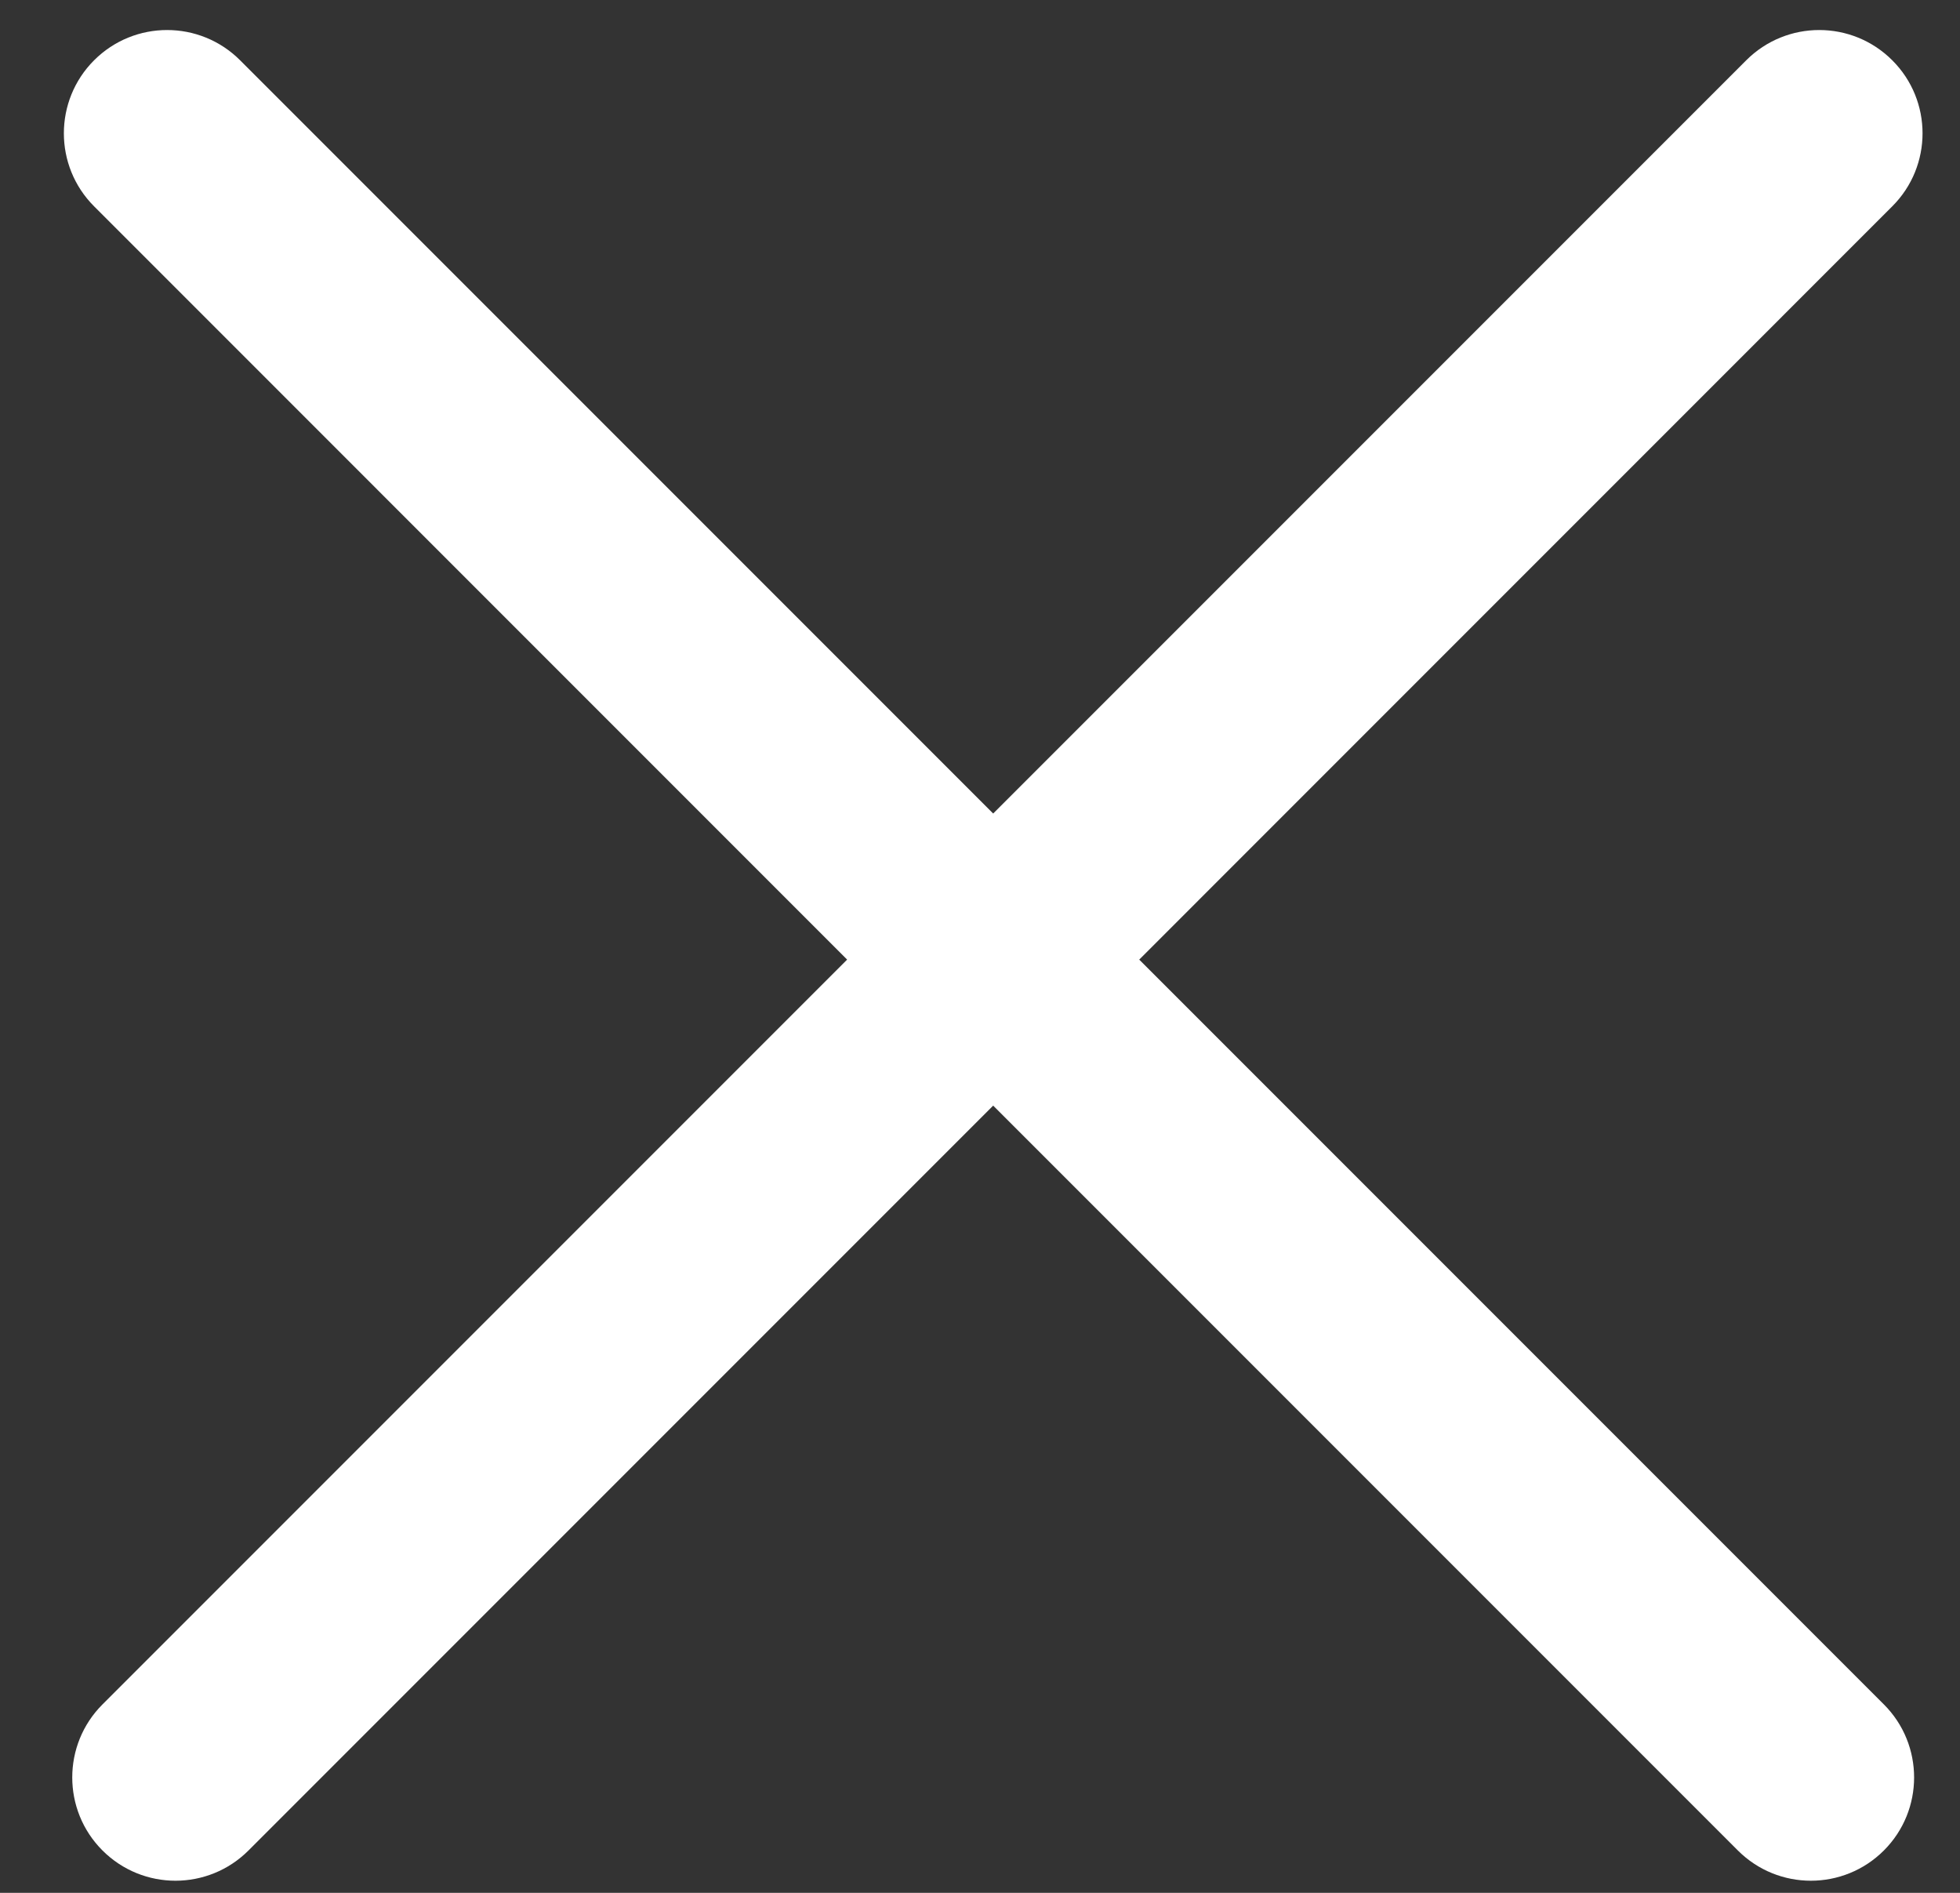 <svg width="29" height="28" viewBox="0 0 29 28" fill="none" xmlns="http://www.w3.org/2000/svg">
<rect x="0" y="0" width="29" height="28" fill="#333333" stroke="none"/>
<path fill-rule="evenodd" clip-rule="evenodd" d="M27.874 25.213C28.47 25.809 28.47 26.777 27.874 27.373C27.277 27.97 26.31 27.97 25.713 27.373L14.695 16.355L3.677 27.373C3.08 27.97 2.113 27.97 1.516 27.373C0.92 26.777 0.92 25.809 1.516 25.213L12.534 14.195L1.392 3.052C0.796 2.456 0.796 1.488 1.392 0.892C1.989 0.295 2.956 0.295 3.553 0.892L14.695 12.034L25.837 0.892C26.434 0.295 27.401 0.295 27.998 0.892C28.595 1.488 28.595 2.456 27.998 3.052L16.856 14.195L27.874 25.213Z" fill="white"/>
</svg>

